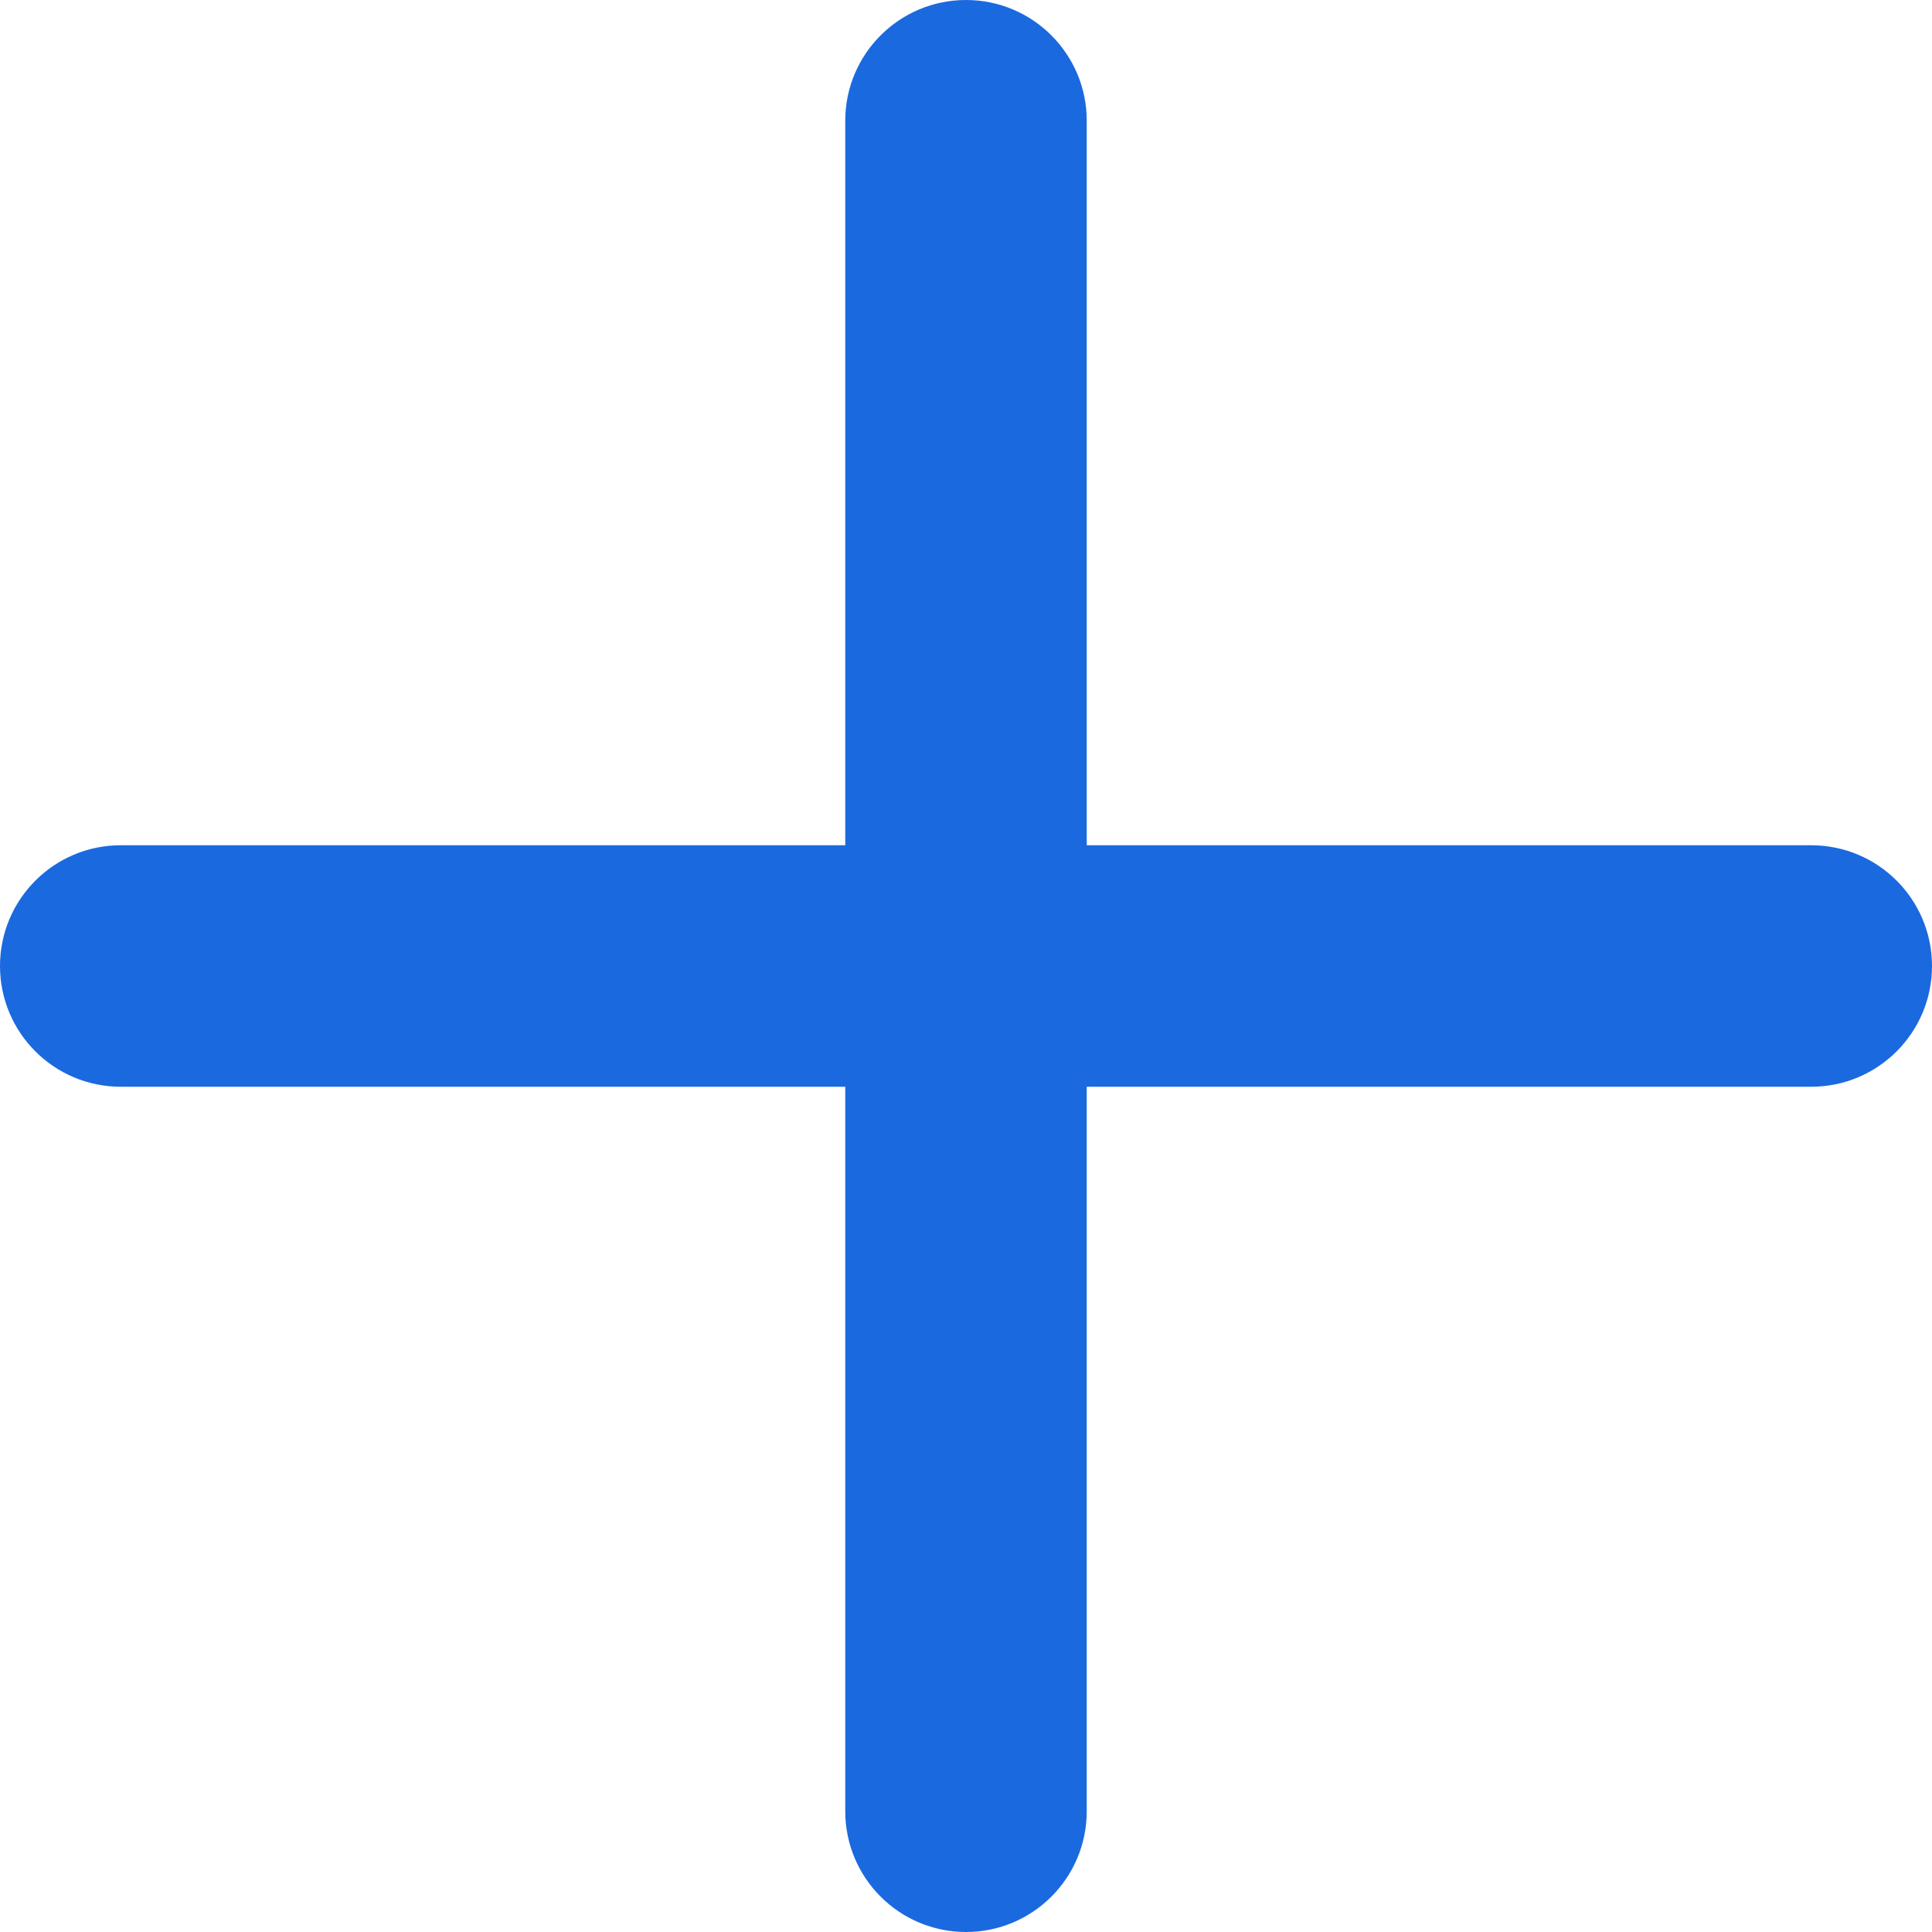 <svg width="165" height="165" viewBox="0 0 165 165" fill="none" xmlns="http://www.w3.org/2000/svg">
<path d="M92.812 10.312C92.812 4.617 88.195 0 82.5 0C76.805 0 72.188 4.617 72.188 10.312V72.188H10.312C4.617 72.188 0 76.805 0 82.5C0 88.195 4.617 92.812 10.312 92.812L72.188 92.812V154.688C72.188 160.383 76.805 165 82.5 165C88.195 165 92.812 160.383 92.812 154.688V92.812L154.688 92.812C160.383 92.812 165 88.195 165 82.5C165 76.805 160.383 72.188 154.688 72.188H92.812V10.312Z" fill="#1A69DF"/>
</svg>
